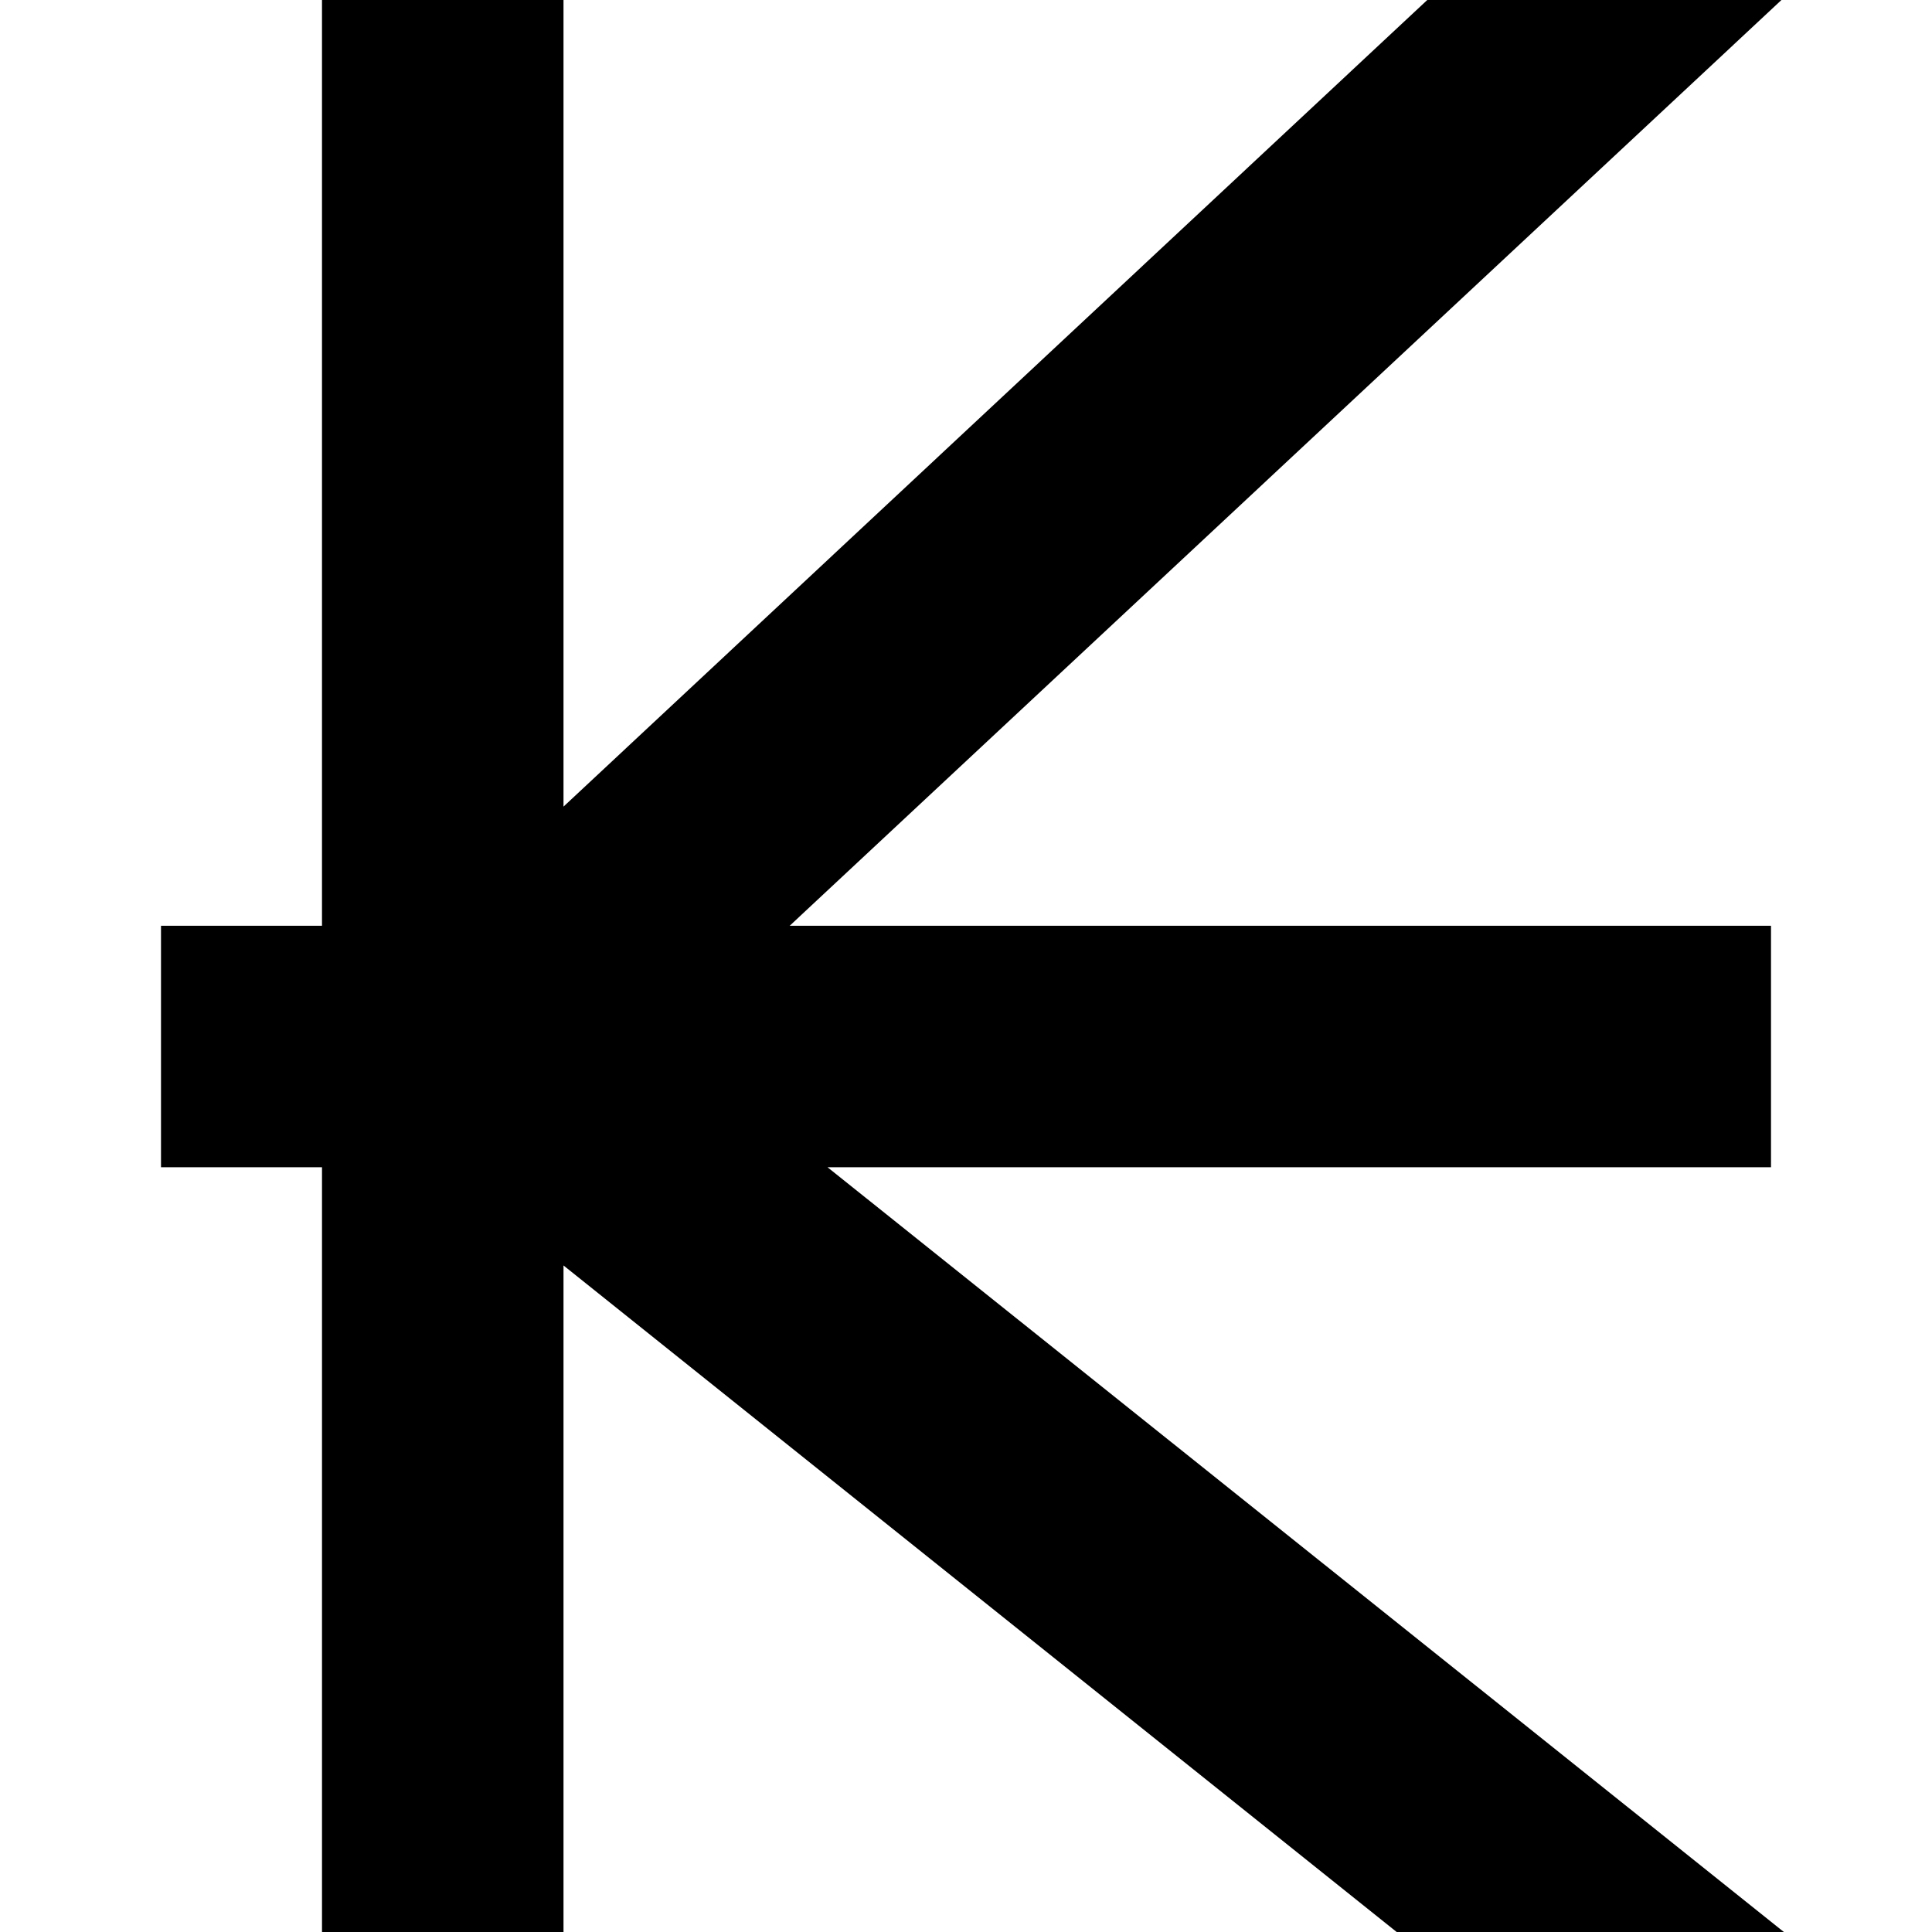 <?xml version="1.0" encoding="UTF-8"?>
<svg xmlns="http://www.w3.org/2000/svg" id="Layer_1" data-name="Layer 1" viewBox="0 0 24 24" width="512" height="512"><path d="M17.35,24L7,15.72v8.28h-3V14.5H2v-3h2V0h3V10.02L17.73,0h4.4L9.81,11.5h12.19v3H10.28l11.88,9.5h-4.8Z"/></svg>
